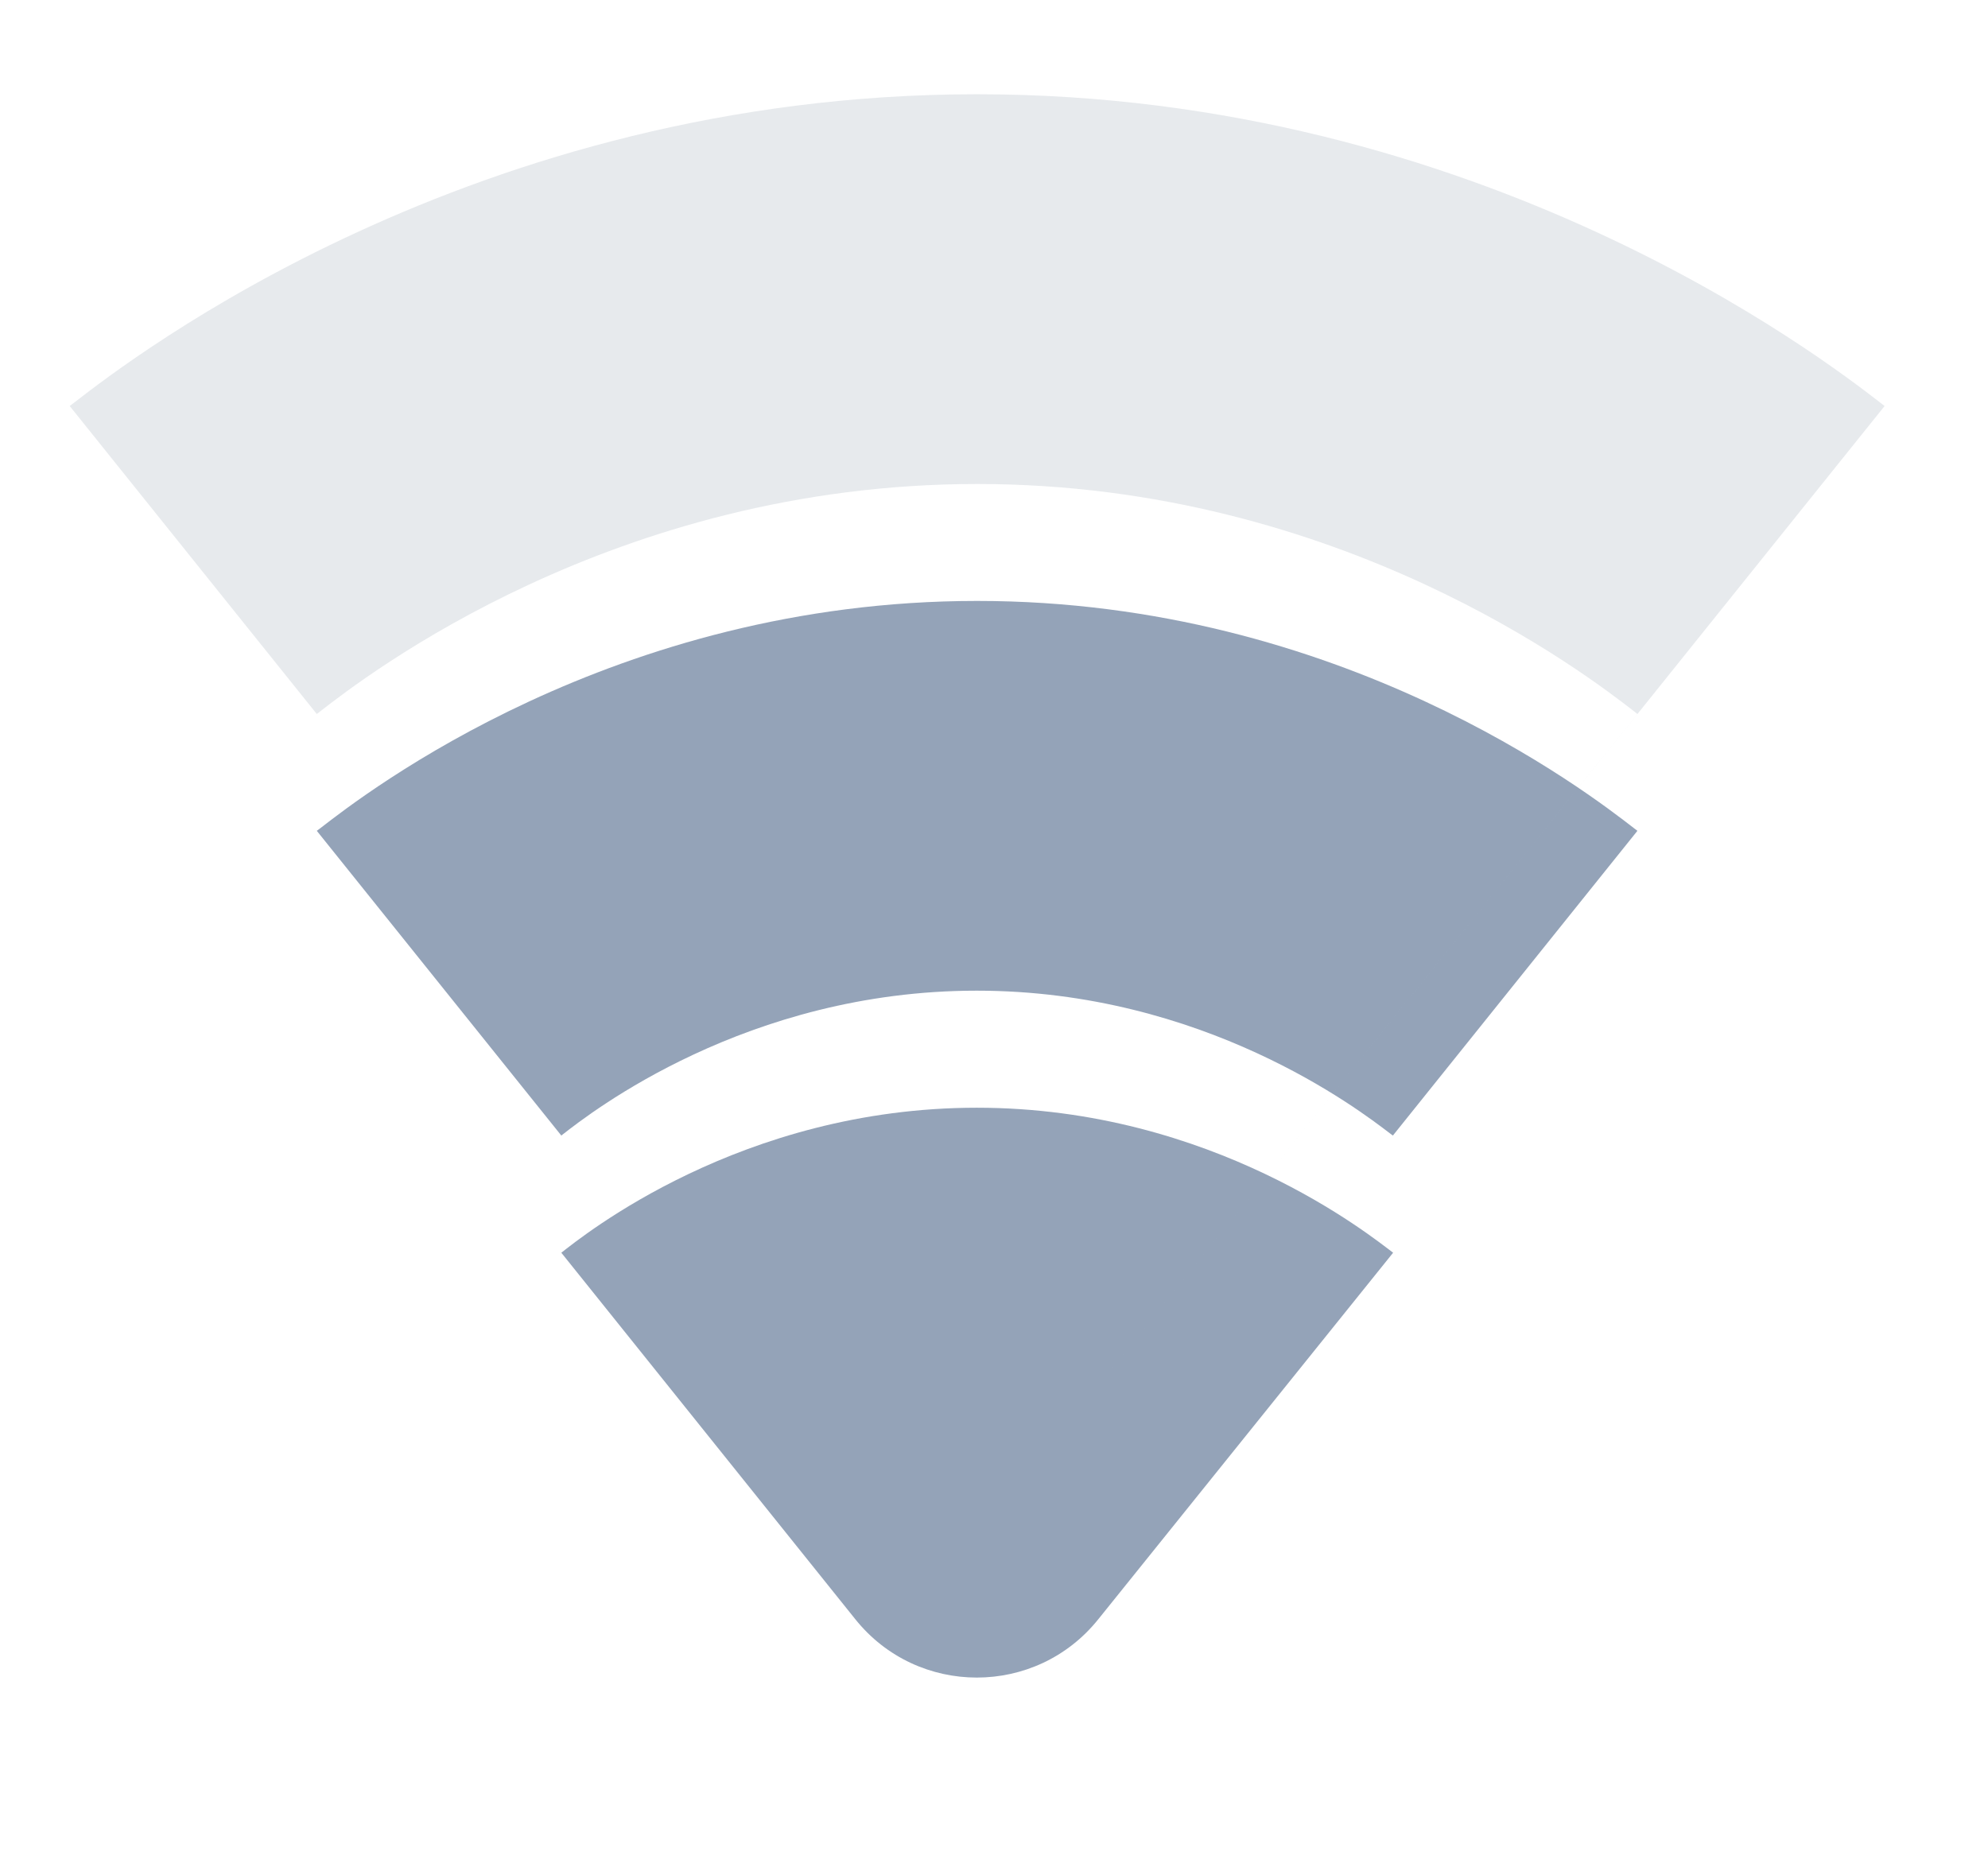 <svg width="17" height="16" viewBox="0 0 17 16" fill="none" xmlns="http://www.w3.org/2000/svg">
<g clip-path="url(#clip0_1164_27123)">
<path d="M4.8 9.711L2.709 7.105C2.718 7.099 2.728 7.091 2.74 7.082C3.125 6.783 5.245 5.139 8.356 5.139C11.467 5.139 13.586 6.783 13.972 7.082C13.984 7.091 13.994 7.099 14.002 7.105L11.911 9.711C11.904 9.706 11.895 9.699 11.884 9.691C11.615 9.485 10.291 8.472 8.352 8.472C6.382 8.472 5.046 9.519 4.814 9.7C4.809 9.704 4.804 9.708 4.8 9.711Z" fill="#94A3B8"/>
<path d="M8.422 13.344C8.786 13.326 9.144 13.16 9.396 12.845L10.909 10.96L9.392 12.845C9.142 13.159 8.785 13.325 8.422 13.344Z" fill="#94A3B8"/>
<path d="M4.8 10.713L7.313 13.846C7.846 14.513 8.86 14.513 9.393 13.846L11.913 10.713C11.726 10.573 10.373 9.473 8.353 9.473C6.333 9.473 4.98 10.573 4.8 10.713Z" fill="#94A3B8"/>
<path d="M16.072 3.438C16.09 3.453 16.105 3.464 16.116 3.472L9.396 11.846L14.002 6.106C13.994 6.099 13.984 6.091 13.972 6.082C13.586 5.783 11.467 4.139 8.356 4.139C5.245 4.139 3.125 5.783 2.74 6.082C2.728 6.091 2.718 6.099 2.709 6.106L0.596 3.472C0.607 3.464 0.622 3.452 0.641 3.438C1.122 3.065 4.045 0.806 8.356 0.806C12.664 0.806 15.593 3.069 16.072 3.438Z" fill="#C4CAD3" fill-opacity="0.4"/>
</g>
<defs>
<clipPath id="clip0_1164_27123">
<rect width="16" height="16" fill="white" transform="translate(0.5)"/>
</clipPath>
</defs>
</svg>
